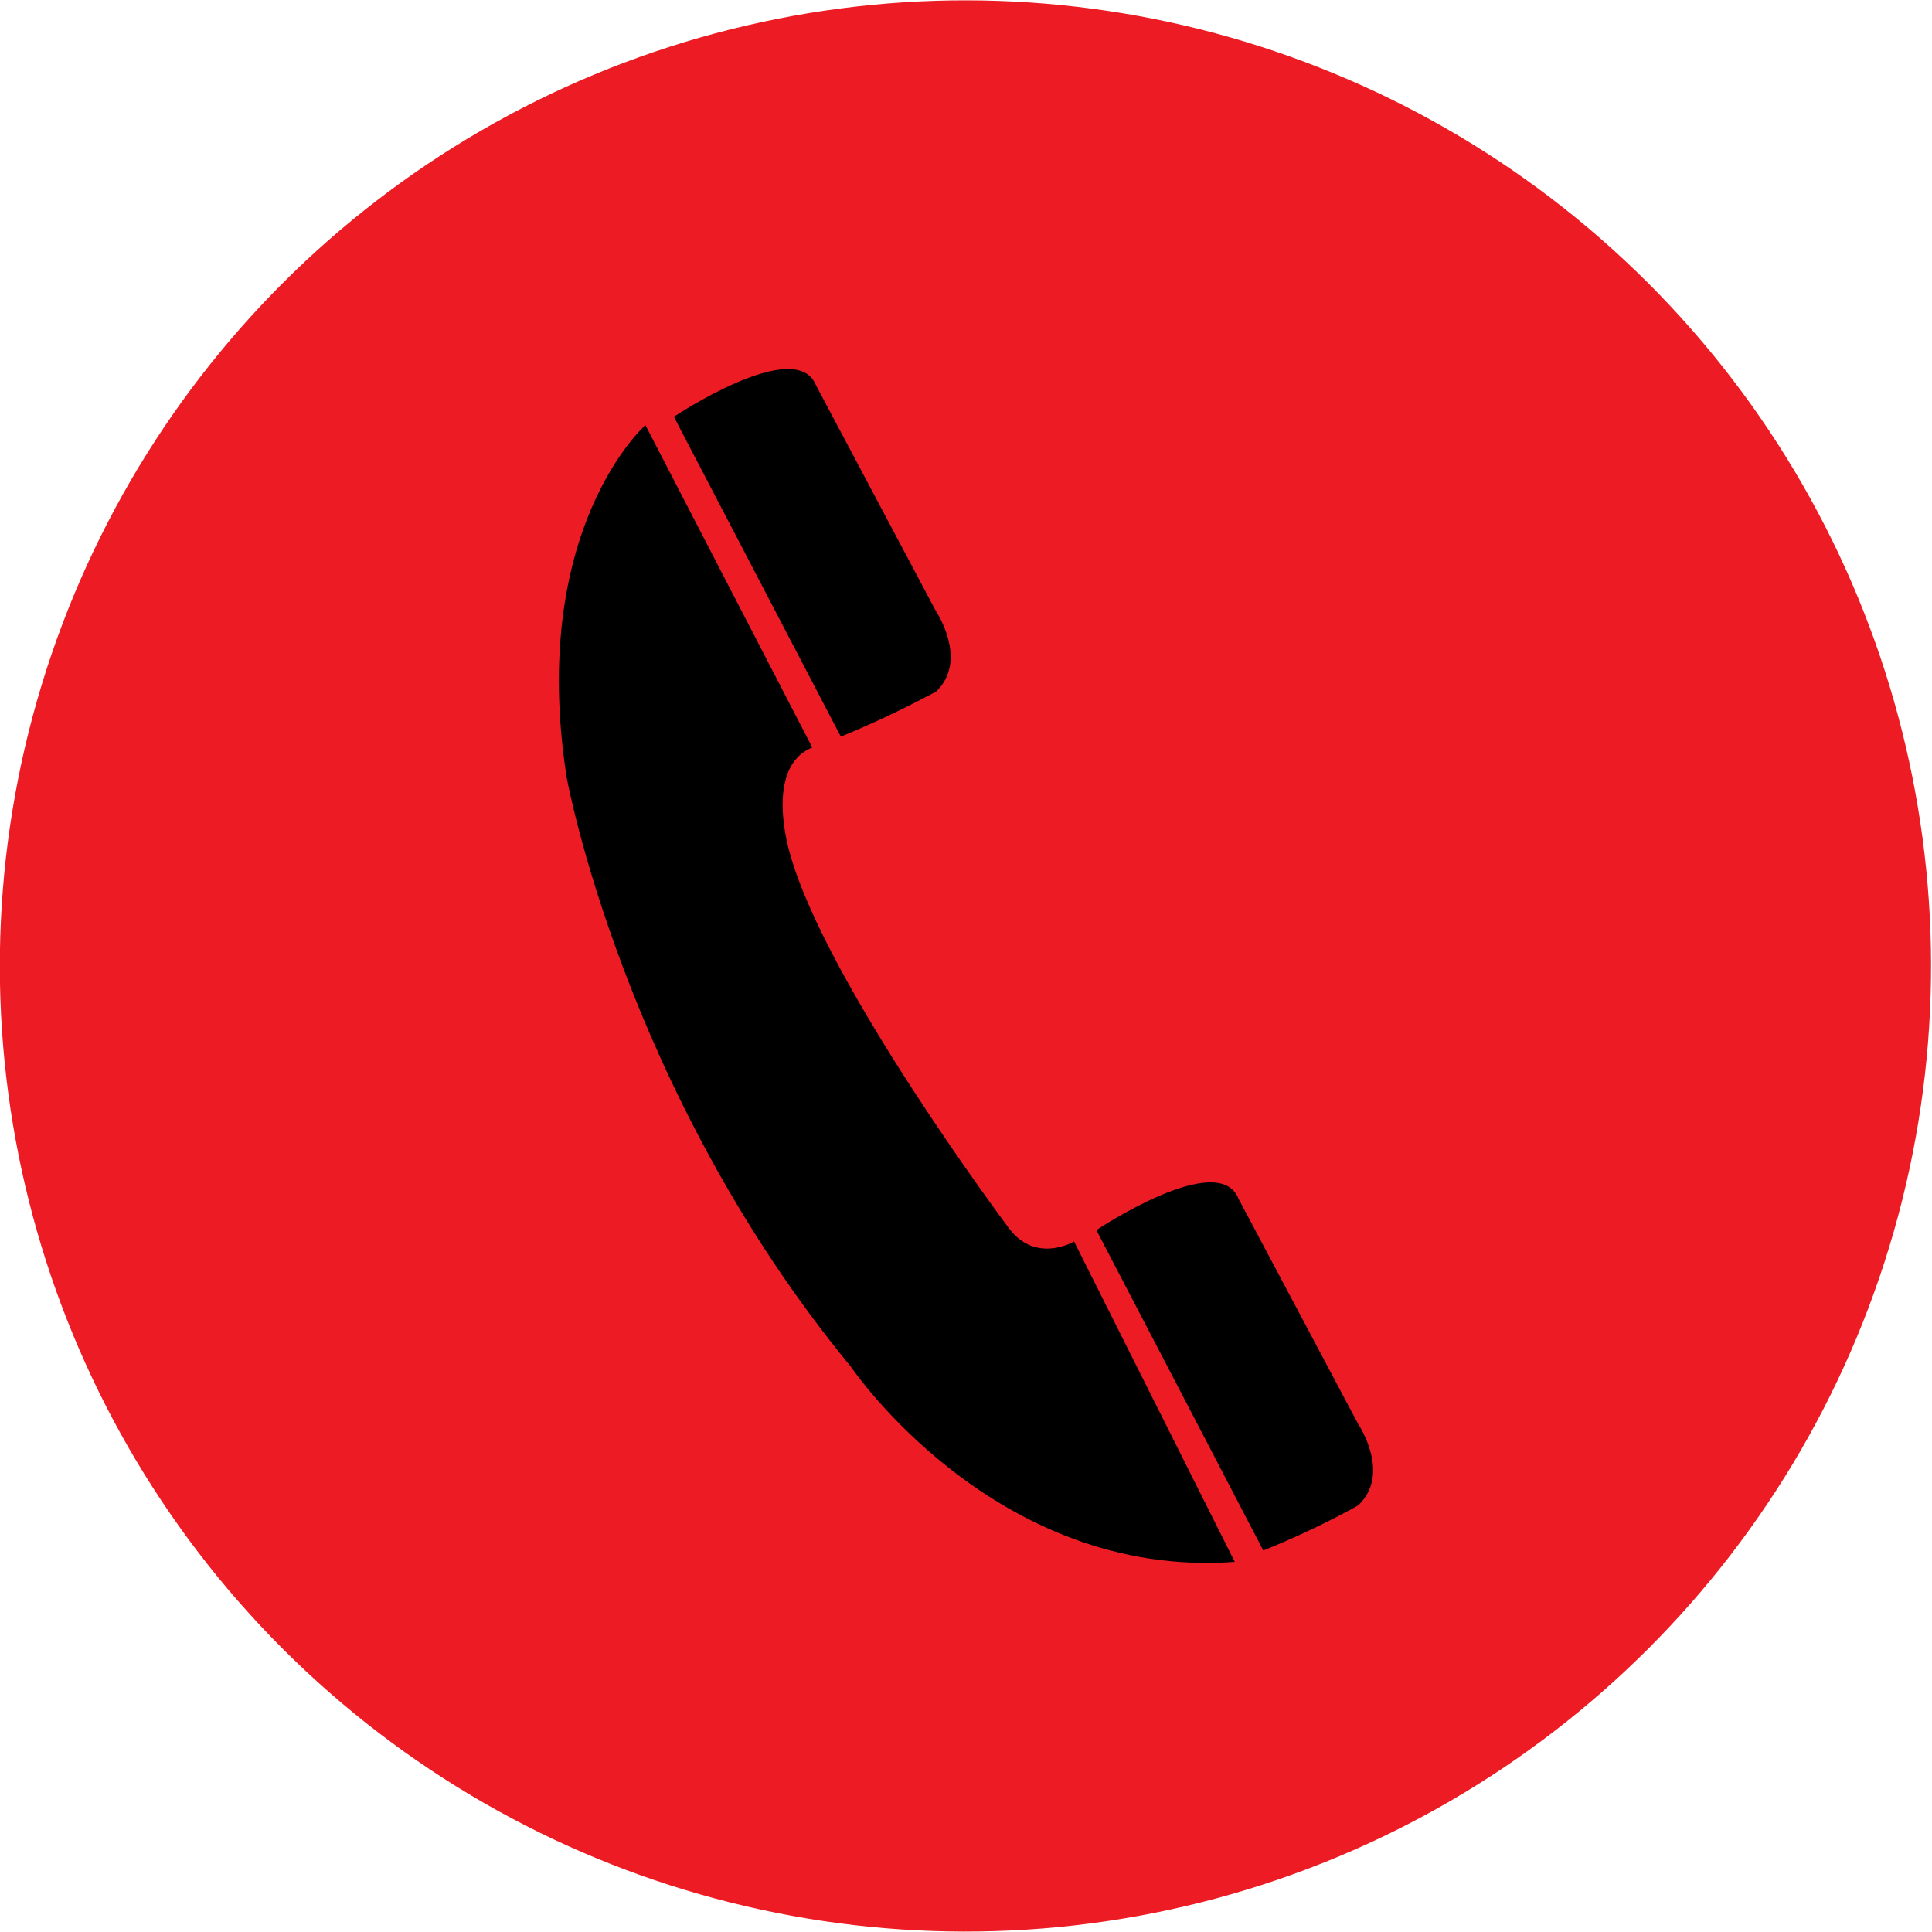 <?xml version="1.0" encoding="utf-8"?>
<!-- Generator: Adobe Illustrator 28.2.0, SVG Export Plug-In . SVG Version: 6.00 Build 0)  -->
<svg version="1.1" id="Layer_1" xmlns="http://www.w3.org/2000/svg" xmlns:xlink="http://www.w3.org/1999/xlink" x="0px" y="0px"
	 viewBox="0 0 372.7 372.7" style="enable-background:new 0 0 372.7 372.7;" xml:space="preserve">
<style type="text/css">
	.st0{fill:#ED1C24;}
</style>
<g>
	
		<ellipse transform="matrix(0.707 -0.707 0.707 0.707 -77.185 186.341)" class="st0" cx="186.3" cy="186.3" rx="186.3" ry="186.3"/>
	<g>
		<path d="M243.7,299.1l-32.2-61.8c0,0,23.5-15.7,27.4-6.1l23.1,43.5c0,0,6.5,9.6,0,15.7C262,290.4,254.4,294.8,243.7,299.1z"/>
		<path d="M162.2,142.1L130,80.4c0,0,23.5-15.7,27.4-6.1l23.1,43.5c0,0,6.5,9.6,0,15.7C180.4,133.4,172.8,137.8,162.2,142.1z"/>
		<path d="M156.7,144.2L124.5,82c0,0-22.6,20-15.2,67.9c0,0,10.9,60.4,54.8,113.7c0,0,27.7,41.1,74.1,37.7l-31-61.8
			c0,0-7.4,4.4-12.6-2.6c0,0-35.2-47-42.2-72.2C152.4,164.7,147.2,148,156.7,144.2z"/>
	</g>
</g>
</svg>
